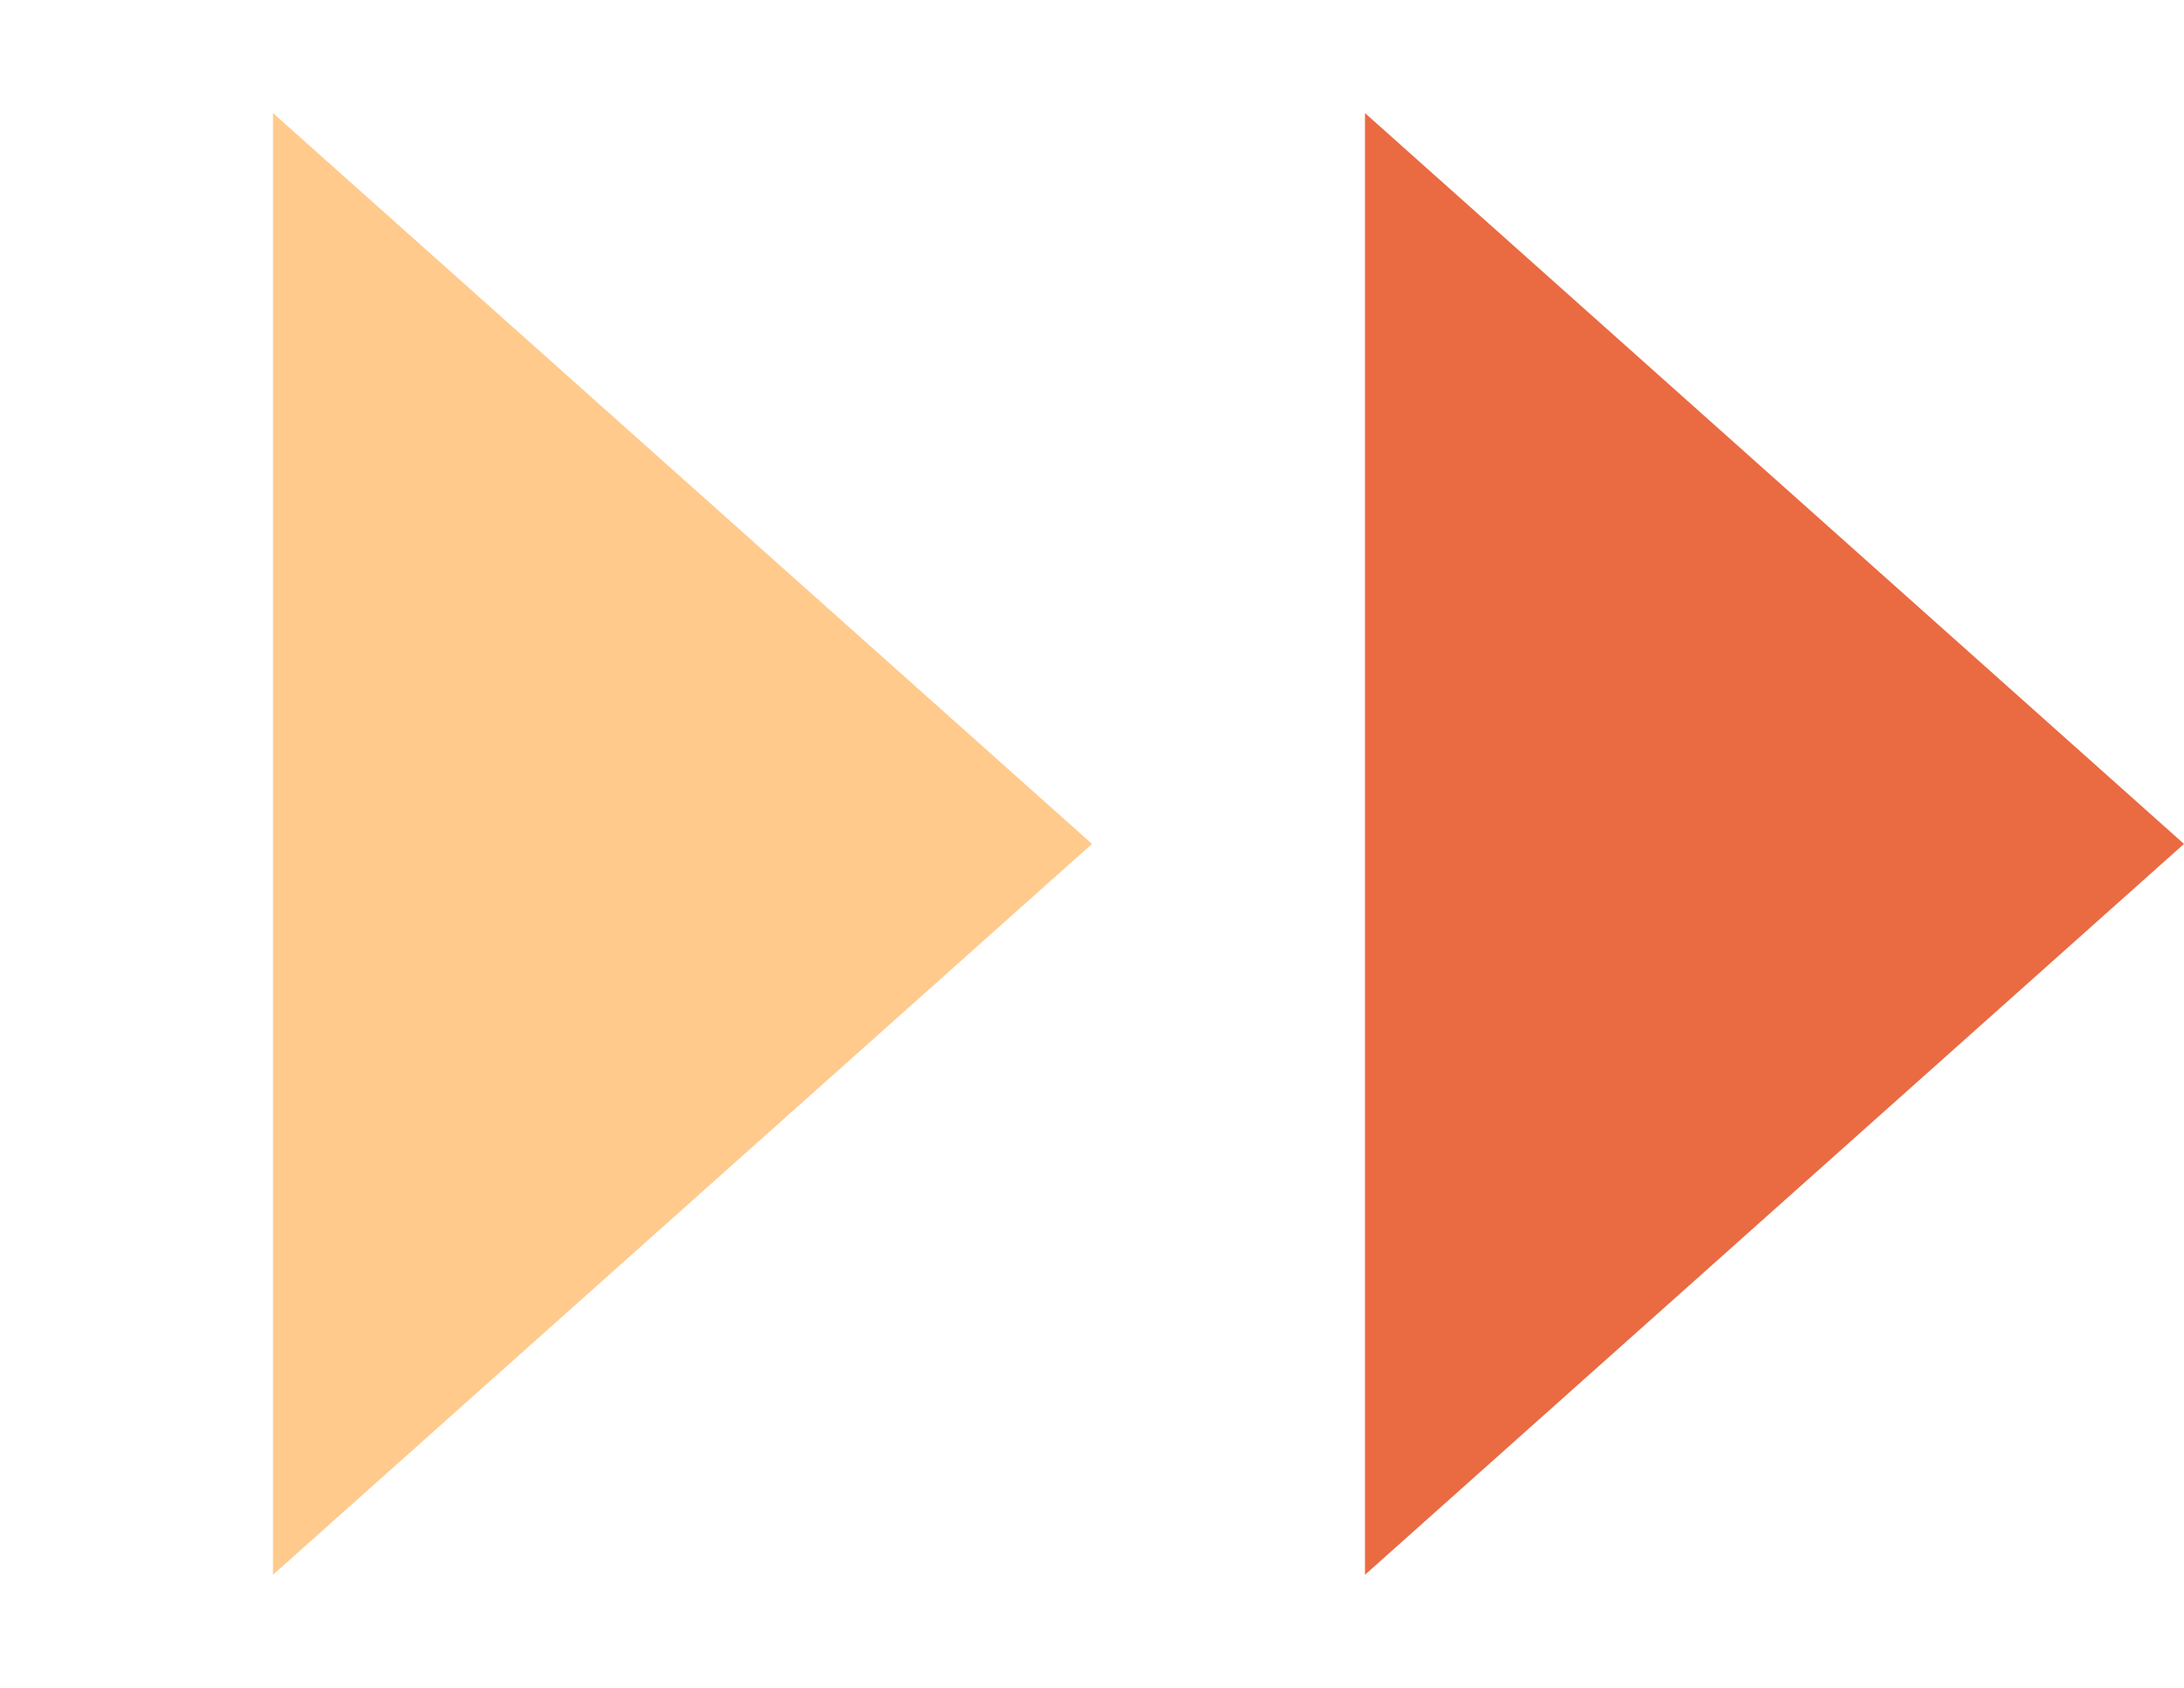 <svg width="22" height="17" viewBox="0 0 22 17" fill="none" xmlns="http://www.w3.org/2000/svg">
<path d="M11 8.5L2.75 15.861L2.75 1.139L11 8.5Z" fill="#FFCA8C"/>
<path d="M22 8.5L13.75 15.861L13.75 1.139L22 8.5Z" fill="#EA6A42"/>
</svg>
